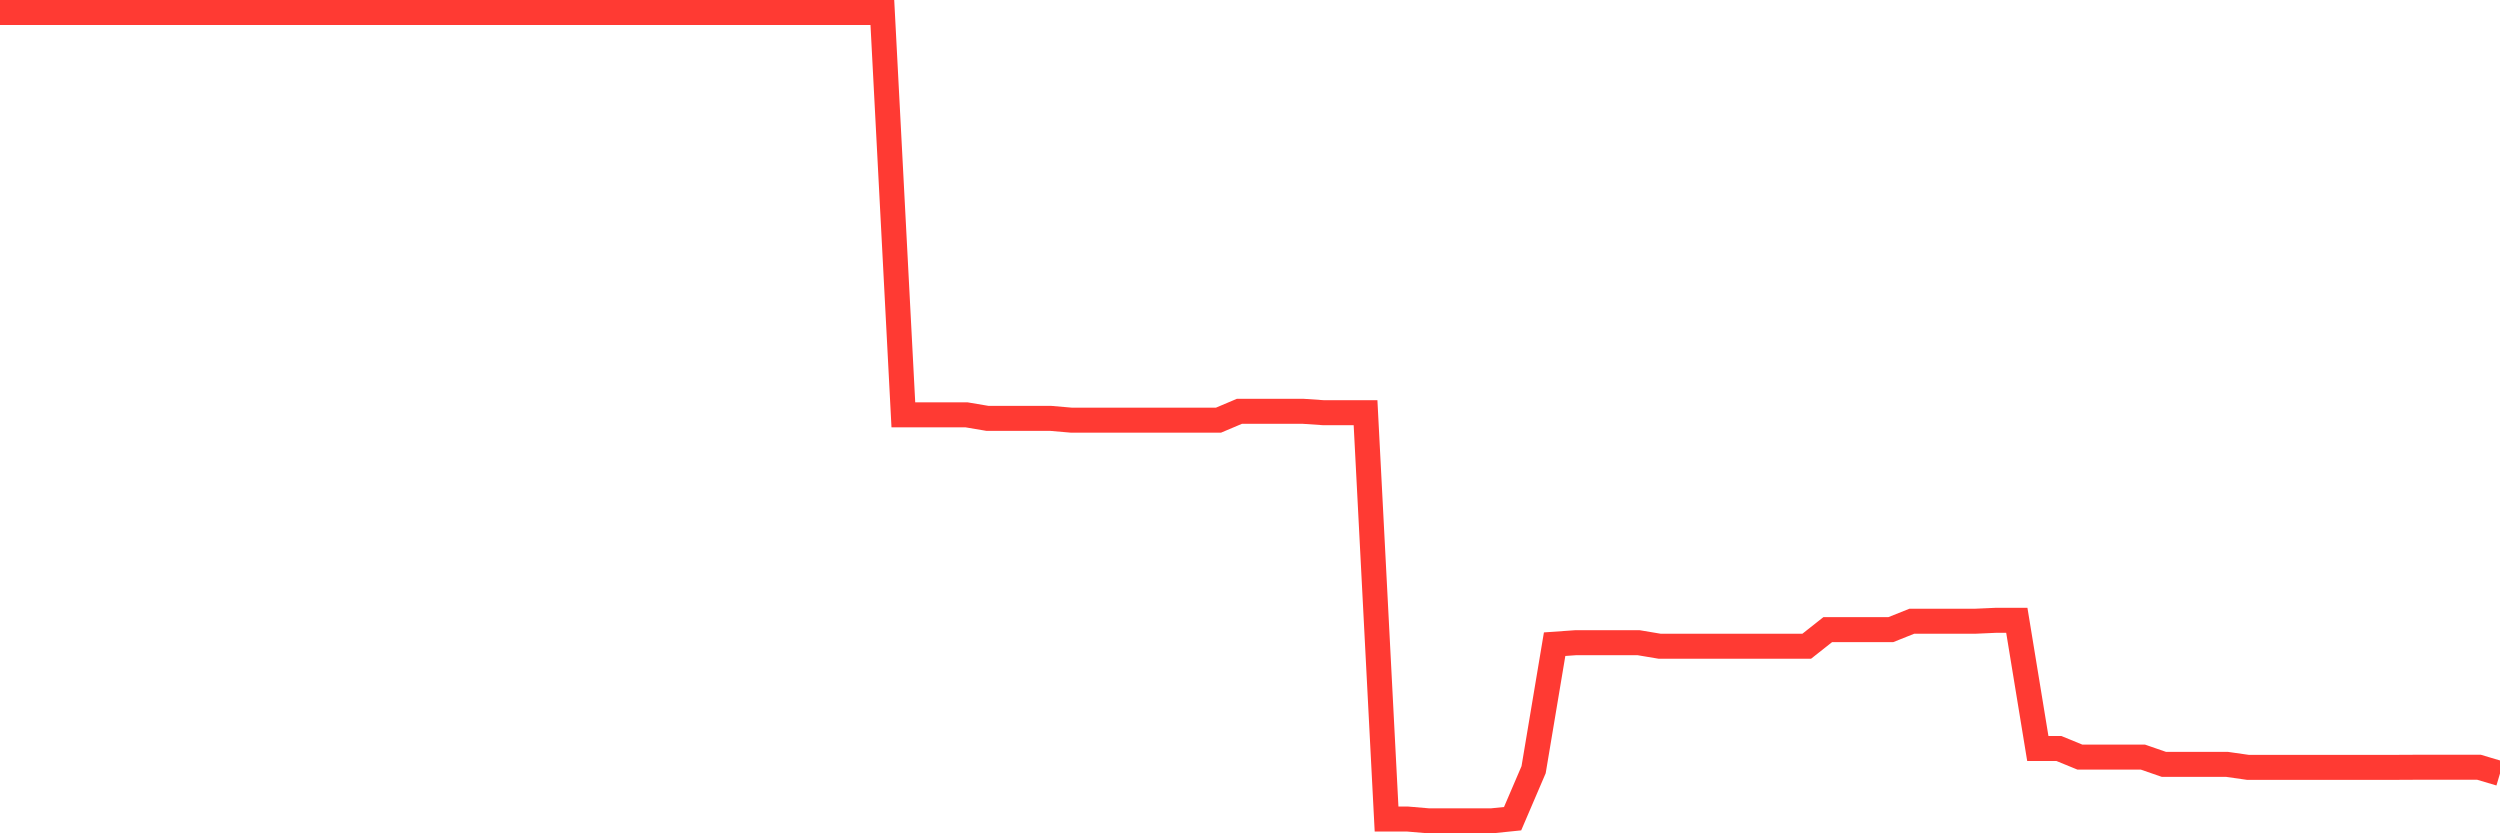 <svg
  xmlns="http://www.w3.org/2000/svg"
  xmlns:xlink="http://www.w3.org/1999/xlink"
  width="120"
  height="40"
  viewBox="0 0 120 40"
  preserveAspectRatio="none"
>
  <polyline
    points="0,0.6 1.008,0.6 2.017,0.6 3.025,0.6 4.034,0.6 5.042,0.6 6.05,0.6 7.059,0.6 8.067,0.6 9.076,0.6 10.084,0.6 11.092,0.6 12.101,0.6 13.109,0.6 14.118,0.6 15.126,0.6 16.134,0.6 17.143,0.6 18.151,0.6 19.16,0.6 20.168,0.6 21.176,0.6 22.185,0.6 23.193,0.6 24.202,0.6 25.21,0.6 26.218,0.6 27.227,0.6 28.235,0.6 29.244,0.6 30.252,0.6 31.261,0.6 32.269,0.6 33.277,0.6 34.286,0.6 35.294,0.6 36.303,0.6 37.311,0.6 38.319,0.6 39.328,0.6 40.336,0.6 41.345,0.6 42.353,0.6 43.361,19.911 44.37,19.911 45.378,19.911 46.387,19.911 47.395,20.081 48.403,20.081 49.412,20.081 50.42,20.081 51.429,20.168 52.437,20.168 53.445,20.168 54.454,20.168 55.462,20.168 56.471,20.168 57.479,20.168 58.487,20.168 59.496,19.741 60.504,19.741 61.513,19.741 62.521,19.741 63.529,19.81 64.538,19.81 65.546,19.81 66.555,39.314 67.563,39.314 68.571,39.4 69.58,39.4 70.588,39.4 71.597,39.4 72.605,39.297 73.613,36.946 74.622,30.921 75.63,30.85 76.639,30.85 77.647,30.85 78.655,30.85 79.664,31.019 80.672,31.019 81.681,31.019 82.689,31.019 83.697,31.019 84.706,31.019 85.714,31.019 86.723,31.019 87.731,30.223 88.739,30.223 89.748,30.223 90.756,30.223 91.765,29.82 92.773,29.82 93.782,29.82 94.79,29.82 95.798,29.775 96.807,29.775 97.815,35.927 98.824,35.927 99.832,36.34 100.84,36.34 101.849,36.34 102.857,36.34 103.866,36.689 104.874,36.689 105.882,36.689 106.891,36.689 107.899,36.833 108.908,36.833 109.916,36.833 110.924,36.833 111.933,36.833 112.941,36.833 113.95,36.833 114.958,36.833 115.966,36.828 116.975,36.828 117.983,36.828 118.992,36.828 120,37.128"
    fill="none"
    stroke="#ff3a33"
    stroke-width="1.2"
  >
  </polyline>
</svg>